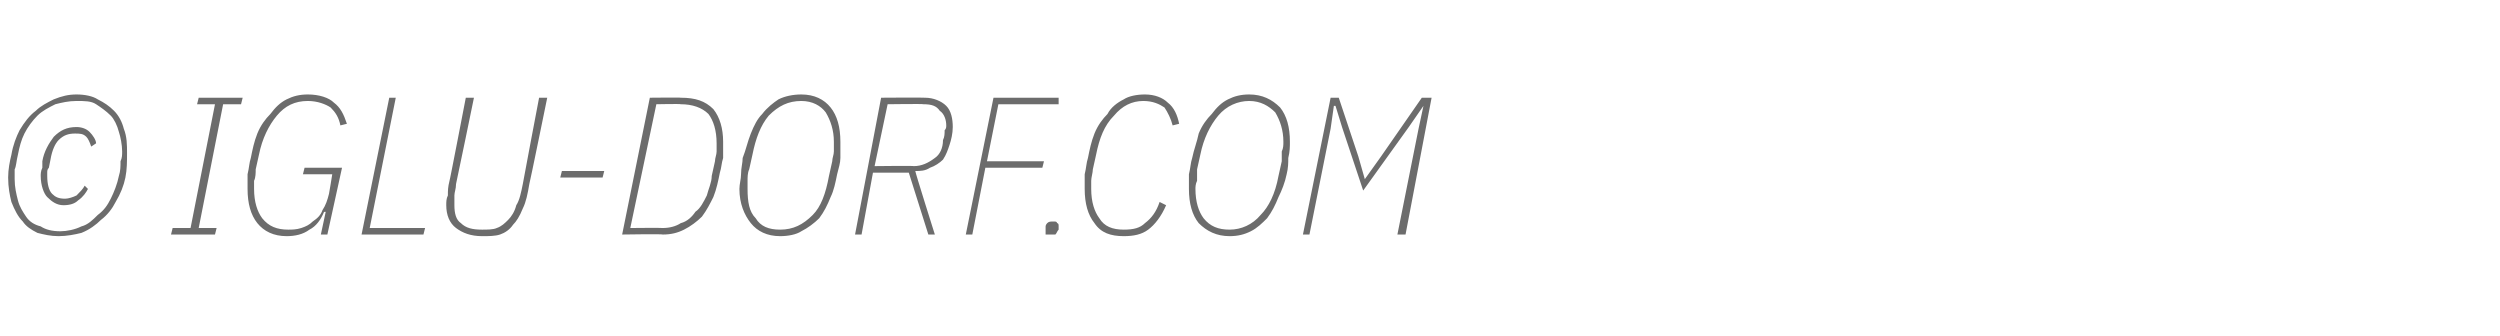 <?xml version="1.0" standalone="no"?><!DOCTYPE svg PUBLIC "-//W3C//DTD SVG 1.1//EN" "http://www.w3.org/Graphics/SVG/1.1/DTD/svg11.dtd"><svg xmlns="http://www.w3.org/2000/svg" version="1.1" width="153.5px" height="20.6px" viewBox="0 -5 153.5 20.6" style="top:-5px">  <desc>© Iglu dorf.com</desc>  <defs/>  <g id="Polygon97741">    <path d="M 3.7 9.2 C 4.1 9.2 4.6 9.1 5 8.9 C 5.4 8.8 5.7 8.5 6 8.2 C 6.4 7.9 6.6 7.6 6.8 7.2 C 7 6.8 7.2 6.3 7.3 5.8 C 7.4 5.5 7.4 5.2 7.4 4.9 C 7.5 4.7 7.5 4.5 7.5 4.3 C 7.5 3.9 7.4 3.4 7.3 3.1 C 7.2 2.7 7 2.3 6.8 2.1 C 6.5 1.8 6.2 1.6 5.9 1.4 C 5.6 1.2 5.2 1.2 4.7 1.2 C 4.2 1.2 3.8 1.3 3.4 1.4 C 3 1.6 2.6 1.8 2.3 2.1 C 2 2.4 1.7 2.8 1.5 3.2 C 1.3 3.6 1.2 4 1.1 4.5 C 1 4.9 1 5.2 0.9 5.4 C 0.9 5.6 0.9 5.8 0.9 6 C 0.9 6.5 1 6.9 1.1 7.3 C 1.2 7.7 1.4 8 1.6 8.3 C 1.8 8.6 2.1 8.8 2.5 8.9 C 2.8 9.1 3.2 9.2 3.7 9.2 Z M 3.6 9.5 C 3.1 9.5 2.7 9.4 2.3 9.3 C 1.9 9.1 1.6 8.9 1.4 8.6 C 1.1 8.3 0.9 7.9 0.7 7.4 C 0.6 7 0.5 6.5 0.5 5.9 C 0.5 5.4 0.6 4.9 0.7 4.5 C 0.8 3.9 1 3.4 1.2 3 C 1.5 2.5 1.8 2.1 2.2 1.8 C 2.5 1.5 2.9 1.3 3.3 1.1 C 3.8 0.9 4.2 0.8 4.7 0.8 C 5.2 0.8 5.7 0.9 6 1.1 C 6.4 1.3 6.7 1.5 7 1.8 C 7.3 2.1 7.5 2.5 7.6 2.9 C 7.8 3.4 7.8 3.9 7.8 4.4 C 7.8 4.9 7.8 5.4 7.7 5.9 C 7.6 6.4 7.4 6.9 7.1 7.4 C 6.9 7.8 6.6 8.2 6.2 8.5 C 5.9 8.8 5.5 9.1 5 9.3 C 4.6 9.4 4.1 9.5 3.6 9.5 Z M 3.9 7.6 C 3.5 7.6 3.2 7.4 2.9 7.1 C 2.7 6.9 2.5 6.4 2.5 5.8 C 2.5 5.7 2.5 5.5 2.6 5.3 C 2.6 5.2 2.6 5 2.6 4.9 C 2.7 4.3 3 3.8 3.3 3.4 C 3.7 3 4.1 2.8 4.7 2.8 C 5 2.8 5.3 2.9 5.5 3.1 C 5.7 3.3 5.9 3.6 5.9 3.8 C 5.9 3.8 5.6 4 5.6 4 C 5.5 3.7 5.4 3.5 5.3 3.4 C 5.1 3.2 4.9 3.2 4.6 3.2 C 4.2 3.2 3.9 3.3 3.6 3.6 C 3.4 3.8 3.2 4.2 3.1 4.8 C 3.1 4.8 3 5.3 3 5.3 C 2.9 5.4 2.9 5.5 2.9 5.6 C 2.9 5.7 2.9 5.7 2.9 5.8 C 2.9 6.3 3 6.7 3.2 6.9 C 3.4 7.1 3.6 7.2 4 7.2 C 4.2 7.2 4.5 7.1 4.7 7 C 4.9 6.8 5.1 6.6 5.2 6.4 C 5.2 6.4 5.4 6.6 5.4 6.6 C 5.3 6.8 5.1 7.1 4.8 7.3 C 4.6 7.5 4.3 7.6 3.9 7.6 Z M 10.5 9.4 L 10.6 9 L 11.7 9 L 13.2 1.4 L 12.1 1.4 L 12.2 1 L 14.9 1 L 14.8 1.4 L 13.7 1.4 L 12.2 9 L 13.3 9 L 13.2 9.4 L 10.5 9.4 Z M 20 8 C 20 8 19.92 8.03 19.9 8 C 19.7 8.5 19.4 8.9 19 9.1 C 18.6 9.4 18.1 9.5 17.6 9.5 C 16.8 9.5 16.2 9.2 15.8 8.7 C 15.4 8.2 15.2 7.5 15.2 6.6 C 15.2 6.3 15.2 6 15.2 5.7 C 15.3 5.3 15.3 5 15.4 4.7 C 15.5 4.2 15.6 3.7 15.8 3.2 C 16 2.7 16.3 2.3 16.6 2 C 16.9 1.6 17.2 1.3 17.6 1.1 C 18 0.9 18.4 0.8 18.9 0.8 C 19.6 0.8 20.2 1 20.5 1.3 C 20.9 1.6 21.1 2 21.3 2.6 C 21.3 2.6 20.9 2.7 20.9 2.7 C 20.8 2.2 20.6 1.9 20.3 1.6 C 20 1.4 19.5 1.2 18.9 1.2 C 18.1 1.2 17.5 1.5 17 2.1 C 16.5 2.7 16.1 3.5 15.9 4.5 C 15.9 4.5 15.7 5.4 15.7 5.4 C 15.7 5.6 15.7 5.9 15.6 6.1 C 15.6 6.3 15.6 6.5 15.6 6.6 C 15.6 7.4 15.8 8 16.1 8.4 C 16.5 8.9 17 9.1 17.7 9.1 C 17.9 9.1 18.2 9.1 18.5 9 C 18.8 8.9 19 8.8 19.2 8.6 C 19.5 8.4 19.7 8.2 19.8 7.9 C 20 7.6 20.1 7.3 20.2 6.9 C 20.21 6.89 20.4 5.7 20.4 5.7 L 18.6 5.7 L 18.7 5.3 L 21 5.3 L 20.1 9.4 L 19.7 9.4 L 20 8 Z M 22.2 9.4 L 23.9 1 L 24.3 1 L 22.7 9 L 26.1 9 L 26 9.4 L 22.2 9.4 Z M 29.1 1 C 29.1 1 28.02 6.26 28 6.3 C 28 6.6 27.9 6.8 27.9 7 C 27.9 7.2 27.9 7.4 27.9 7.6 C 27.9 8.1 28 8.5 28.3 8.7 C 28.6 9 29 9.1 29.6 9.1 C 29.9 9.1 30.3 9.1 30.5 9 C 30.8 8.9 31 8.7 31.2 8.5 C 31.4 8.3 31.6 8 31.7 7.6 C 31.9 7.3 32 6.8 32.1 6.3 C 32.1 6.25 33.1 1 33.1 1 L 33.6 1 C 33.6 1 32.52 6.29 32.5 6.3 C 32.4 6.9 32.3 7.4 32.1 7.8 C 31.9 8.3 31.7 8.6 31.5 8.8 C 31.3 9.1 31 9.3 30.7 9.4 C 30.4 9.5 30 9.5 29.6 9.5 C 28.9 9.5 28.4 9.3 28 9 C 27.6 8.7 27.4 8.2 27.4 7.6 C 27.4 7.4 27.4 7.2 27.5 7 C 27.5 6.7 27.5 6.5 27.6 6.1 C 27.61 6.14 28.6 1 28.6 1 L 29.1 1 Z M 34.4 5.9 L 34.5 5.5 L 37.1 5.5 L 37 5.9 L 34.4 5.9 Z M 39.9 1 C 39.9 1 41.84 0.98 41.8 1 C 42.7 1 43.3 1.2 43.8 1.7 C 44.2 2.2 44.4 2.9 44.4 3.7 C 44.4 4 44.4 4.4 44.4 4.7 C 44.3 5 44.3 5.3 44.2 5.6 C 44.1 6.1 44 6.6 43.8 7.1 C 43.6 7.5 43.4 7.9 43.1 8.3 C 42.8 8.6 42.4 8.9 42 9.1 C 41.6 9.3 41.2 9.4 40.7 9.4 C 40.66 9.36 38.2 9.4 38.2 9.4 L 39.9 1 Z M 40.7 9 C 41.1 9 41.5 8.9 41.8 8.7 C 42.2 8.6 42.5 8.3 42.7 8 C 43 7.8 43.2 7.4 43.4 7 C 43.5 6.6 43.7 6.2 43.7 5.8 C 43.7 5.8 43.9 4.9 43.9 4.9 C 43.9 4.7 44 4.5 44 4.3 C 44 4.1 44 3.9 44 3.8 C 44 3 43.8 2.4 43.5 2 C 43.1 1.6 42.5 1.4 41.8 1.4 C 41.8 1.37 40.3 1.4 40.3 1.4 L 38.7 9 C 38.7 9 40.67 8.98 40.7 9 Z M 47.9 9.5 C 47.1 9.5 46.5 9.2 46.1 8.7 C 45.7 8.2 45.4 7.5 45.4 6.6 C 45.4 6.3 45.5 6 45.5 5.7 C 45.5 5.3 45.6 5 45.6 4.7 C 45.8 4.2 45.9 3.7 46.1 3.2 C 46.3 2.7 46.5 2.3 46.8 2 C 47.1 1.6 47.5 1.3 47.8 1.1 C 48.2 0.9 48.7 0.8 49.2 0.8 C 50 0.8 50.6 1.1 51 1.6 C 51.4 2.1 51.6 2.8 51.6 3.7 C 51.6 4 51.6 4.3 51.6 4.7 C 51.6 5 51.5 5.3 51.4 5.7 C 51.3 6.2 51.2 6.7 51 7.1 C 50.8 7.6 50.6 8 50.3 8.4 C 50 8.7 49.6 9 49.2 9.2 C 48.9 9.4 48.4 9.5 47.9 9.5 Z M 47.9 9.1 C 48.7 9.1 49.3 8.8 49.9 8.2 C 50.4 7.7 50.7 6.9 50.9 5.8 C 50.9 5.8 51.1 4.9 51.1 4.9 C 51.1 4.7 51.2 4.5 51.2 4.3 C 51.2 4.1 51.2 3.9 51.2 3.7 C 51.2 3 51 2.4 50.7 1.9 C 50.4 1.5 49.9 1.2 49.2 1.2 C 48.4 1.2 47.8 1.5 47.2 2.1 C 46.7 2.7 46.4 3.5 46.2 4.5 C 46.2 4.5 46 5.4 46 5.4 C 45.9 5.6 45.9 5.9 45.9 6.1 C 45.9 6.3 45.9 6.5 45.9 6.6 C 45.9 7.4 46 8 46.4 8.4 C 46.7 8.9 47.2 9.1 47.9 9.1 Z M 52.9 9.4 L 52.5 9.4 L 54.1 1 C 54.1 1 56.77 0.98 56.8 1 C 57.3 1 57.8 1.2 58.1 1.5 C 58.4 1.8 58.5 2.3 58.5 2.8 C 58.5 3.2 58.4 3.6 58.3 3.9 C 58.2 4.2 58.1 4.5 57.9 4.8 C 57.7 5 57.4 5.2 57.1 5.3 C 56.8 5.5 56.5 5.5 56.2 5.5 C 56.18 5.54 57.4 9.4 57.4 9.4 L 57 9.4 L 55.8 5.6 L 53.6 5.6 L 52.9 9.4 Z M 56.1 5.2 C 56.6 5.2 57 5 57.4 4.7 C 57.7 4.5 57.9 4.1 57.9 3.6 C 58 3.4 58 3.2 58 3 C 58.1 2.9 58.1 2.8 58.1 2.7 C 58.1 2.4 58 2 57.7 1.8 C 57.5 1.5 57.2 1.4 56.7 1.4 C 56.72 1.37 54.5 1.4 54.5 1.4 L 53.7 5.2 C 53.7 5.2 56.15 5.17 56.1 5.2 Z M 59.3 9.4 L 61 1 L 65 1 L 65 1.4 L 61.3 1.4 L 60.6 4.9 L 64.1 4.9 L 64 5.3 L 60.5 5.3 L 59.7 9.4 L 59.3 9.4 Z M 64.5 9.4 C 64.4 9.4 64.3 9.4 64.2 9.4 C 64.2 9.3 64.2 9.2 64.2 9.2 C 64.2 9.1 64.2 9.1 64.2 9 C 64.2 9 64.2 8.9 64.2 8.9 C 64.2 8.8 64.3 8.7 64.3 8.7 C 64.4 8.6 64.5 8.6 64.7 8.6 C 64.8 8.6 64.9 8.6 64.9 8.7 C 65 8.7 65 8.8 65 8.9 C 65 8.9 65 8.9 65 9 C 65 9 65 9.1 65 9.1 C 64.9 9.2 64.9 9.3 64.8 9.4 C 64.8 9.4 64.7 9.4 64.5 9.4 Z M 69 9.5 C 68.2 9.5 67.6 9.3 67.2 8.7 C 66.8 8.2 66.6 7.5 66.6 6.6 C 66.6 6.3 66.6 6 66.6 5.7 C 66.7 5.3 66.7 5 66.8 4.7 C 66.9 4.2 67 3.7 67.2 3.2 C 67.4 2.7 67.7 2.3 68 2 C 68.2 1.6 68.6 1.3 69 1.1 C 69.3 0.9 69.8 0.8 70.3 0.8 C 70.9 0.8 71.4 1 71.7 1.3 C 72.1 1.6 72.3 2.1 72.4 2.6 C 72.4 2.6 72 2.7 72 2.7 C 71.9 2.3 71.7 1.9 71.5 1.6 C 71.2 1.4 70.8 1.2 70.2 1.2 C 69.5 1.2 68.9 1.5 68.4 2.1 C 67.8 2.7 67.5 3.5 67.3 4.5 C 67.3 4.5 67.1 5.4 67.1 5.4 C 67.1 5.6 67 5.9 67 6.1 C 67 6.3 67 6.5 67 6.6 C 67 7.4 67.2 8 67.5 8.4 C 67.8 8.9 68.3 9.1 69 9.1 C 69.6 9.1 70 9 70.3 8.7 C 70.7 8.4 71 8 71.2 7.4 C 71.2 7.4 71.6 7.6 71.6 7.6 C 71.3 8.3 70.9 8.8 70.5 9.1 C 70.1 9.4 69.6 9.5 69 9.5 Z M 75.5 9.5 C 74.7 9.5 74.1 9.2 73.6 8.7 C 73.2 8.2 73 7.5 73 6.6 C 73 6.3 73 6 73 5.7 C 73.1 5.3 73.1 5 73.2 4.7 C 73.3 4.2 73.5 3.7 73.6 3.2 C 73.8 2.7 74.1 2.3 74.4 2 C 74.7 1.6 75 1.3 75.4 1.1 C 75.8 0.9 76.2 0.8 76.7 0.8 C 77.5 0.8 78.1 1.1 78.6 1.6 C 79 2.1 79.2 2.8 79.2 3.7 C 79.2 4 79.2 4.3 79.1 4.7 C 79.1 5 79.1 5.3 79 5.7 C 78.9 6.2 78.7 6.7 78.5 7.1 C 78.3 7.6 78.1 8 77.8 8.4 C 77.5 8.7 77.2 9 76.8 9.2 C 76.4 9.4 76 9.5 75.5 9.5 Z M 75.5 9.1 C 76.2 9.1 76.9 8.8 77.4 8.2 C 77.9 7.7 78.3 6.9 78.5 5.8 C 78.5 5.8 78.7 4.9 78.7 4.9 C 78.7 4.7 78.7 4.5 78.7 4.3 C 78.8 4.1 78.8 3.9 78.8 3.7 C 78.8 3 78.6 2.4 78.3 1.9 C 77.9 1.5 77.4 1.2 76.7 1.2 C 76 1.2 75.3 1.5 74.8 2.1 C 74.3 2.7 73.9 3.5 73.7 4.5 C 73.7 4.5 73.5 5.4 73.5 5.4 C 73.5 5.6 73.5 5.9 73.5 6.1 C 73.4 6.3 73.4 6.5 73.4 6.6 C 73.4 7.4 73.6 8 73.9 8.4 C 74.3 8.9 74.8 9.1 75.5 9.1 Z M 87.1 2.9 L 87.4 1.5 L 87.4 1.5 L 86.5 2.8 L 83.7 6.7 L 82.4 2.8 L 82 1.5 L 81.9 1.5 L 81.7 2.9 L 80.4 9.4 L 80 9.4 L 81.7 1 L 82.2 1 L 83.4 4.6 L 83.8 6 L 83.8 6 L 84.8 4.6 L 87.3 1 L 87.9 1 L 86.3 9.4 L 85.8 9.4 L 87.1 2.9 Z " stroke="none" fill="#6c6c6c"/>  </g></svg>